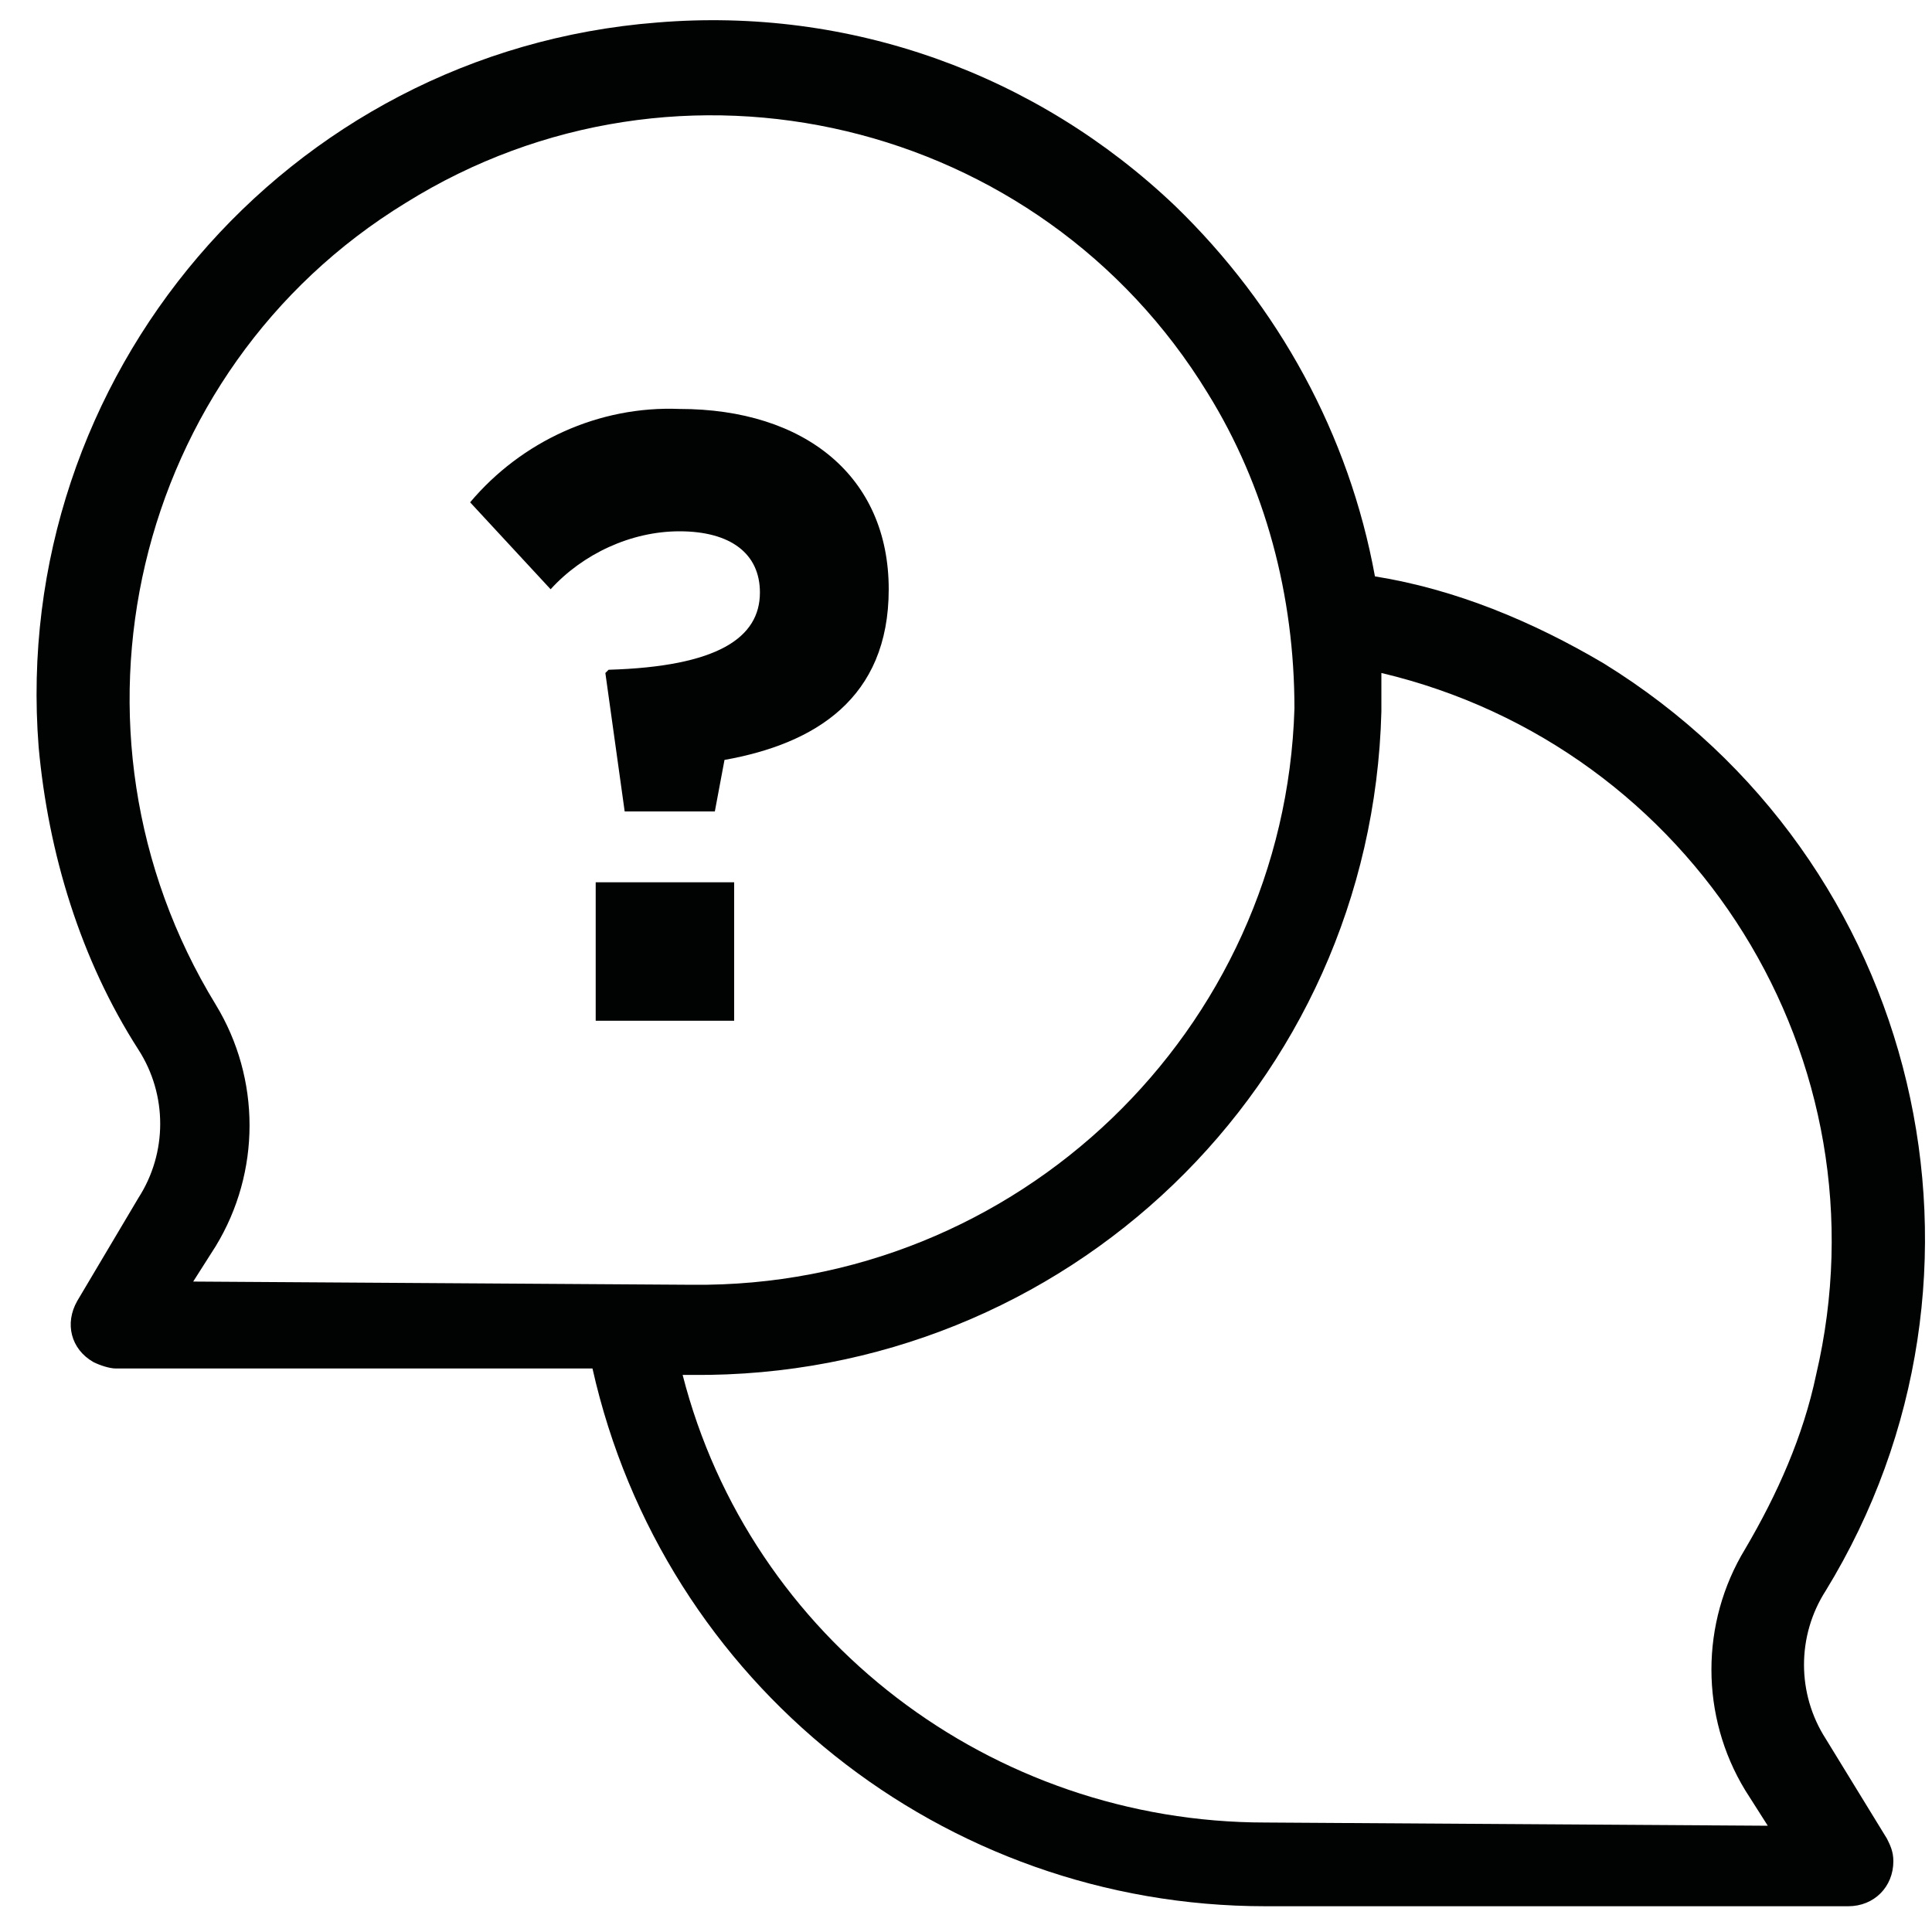 <?xml version="1.0" encoding="utf-8"?>
<!-- Generator: Adobe Illustrator 19.0.0, SVG Export Plug-In . SVG Version: 6.00 Build 0)  -->
<svg version="1.1" id="Capa_1" xmlns="http://www.w3.org/2000/svg" xmlns:xlink="http://www.w3.org/1999/xlink" x="0px" y="0px"
	 viewBox="172.2 847.5 60 60" style="enable-background:new 172.2 847.5 60 60;" xml:space="preserve">
<style type="text/css">
	.st0{fill:none;}
	.st1{fill:#010202;}
</style>
<path class="st0" d="M227.6,896.2c5.6-9.2,2.8-21.2-6.4-26.9c-2.3-1.4-4.9-2.4-7.6-2.7c0.1,1,0.2,1.9,0.2,2.9
	c-0.3,10.8-9.3,19.3-20.1,19.2h-2c1.6,9.7,10,16.8,19.8,16.7h18l-1.9-3.2C226.5,900.4,226.5,898.1,227.6,896.2z"/>
<g>
	<path class="st1" d="M228.9,901.5c-0.9-1.4-0.9-3.2,0-4.6c6-9.8,3-22.7-6.9-28.8c-2.2-1.3-4.6-2.3-7.1-2.7c-0.8-4.4-3-8.4-6.2-11.5
		c-4.3-4.1-10.1-6.2-16.1-5.7c-11.5,0.9-20.1,11-19.2,22.5c0.3,3.3,1.3,6.6,3.1,9.4c0.9,1.4,0.9,3.2,0,4.6l-1.9,3.2
		c-0.4,0.7-0.2,1.5,0.5,1.9c0.2,0.1,0.5,0.2,0.7,0.2h14.8c2.2,9.8,10.9,16.7,20.9,16.7h18.1c0.8,0,1.4-0.6,1.4-1.4
		c0-0.3-0.1-0.5-0.2-0.7L228.9,901.5z M178.2,887.3l0.7-1.1c1.4-2.3,1.4-5.2,0-7.5c-5.2-8.5-2.6-19.7,5.9-24.9
		c8.5-5.3,19.7-2.6,24.9,5.9c1.8,2.9,2.7,6.3,2.7,9.8c-0.3,10-8.6,18-18.7,17.9L178.2,887.3L178.2,887.3z M211.5,904.1
		c-8.5,0-16-5.7-18.1-13.9h0.3c11.6,0.1,21.1-9,21.4-20.6c0-0.4,0-0.8,0-1.2c9.7,2.3,15.8,12,13.5,21.8c-0.4,1.9-1.2,3.7-2.2,5.4
		c-1.4,2.3-1.4,5.2,0,7.5l0.7,1.1L211.5,904.1L211.5,904.1z"/>
	<path class="st1" d="M195.8,865.9L195.8,865.9c0,1.4-1.3,2.3-4.7,2.4l-0.1,0.1l0.6,4.3h2.8l0.3-1.6c2.8-0.5,5.1-1.9,5.1-5.3l0,0
		c0-3.5-2.6-5.6-6.5-5.6c-2.5-0.1-4.9,1-6.5,2.9l2.5,2.7c1-1.1,2.5-1.8,4-1.8C194.9,864,195.8,864.7,195.8,865.9z"/>
	<rect x="190.7" y="874.9" class="st1" width="4.3" height="4.3"/>
</g>
</svg>
